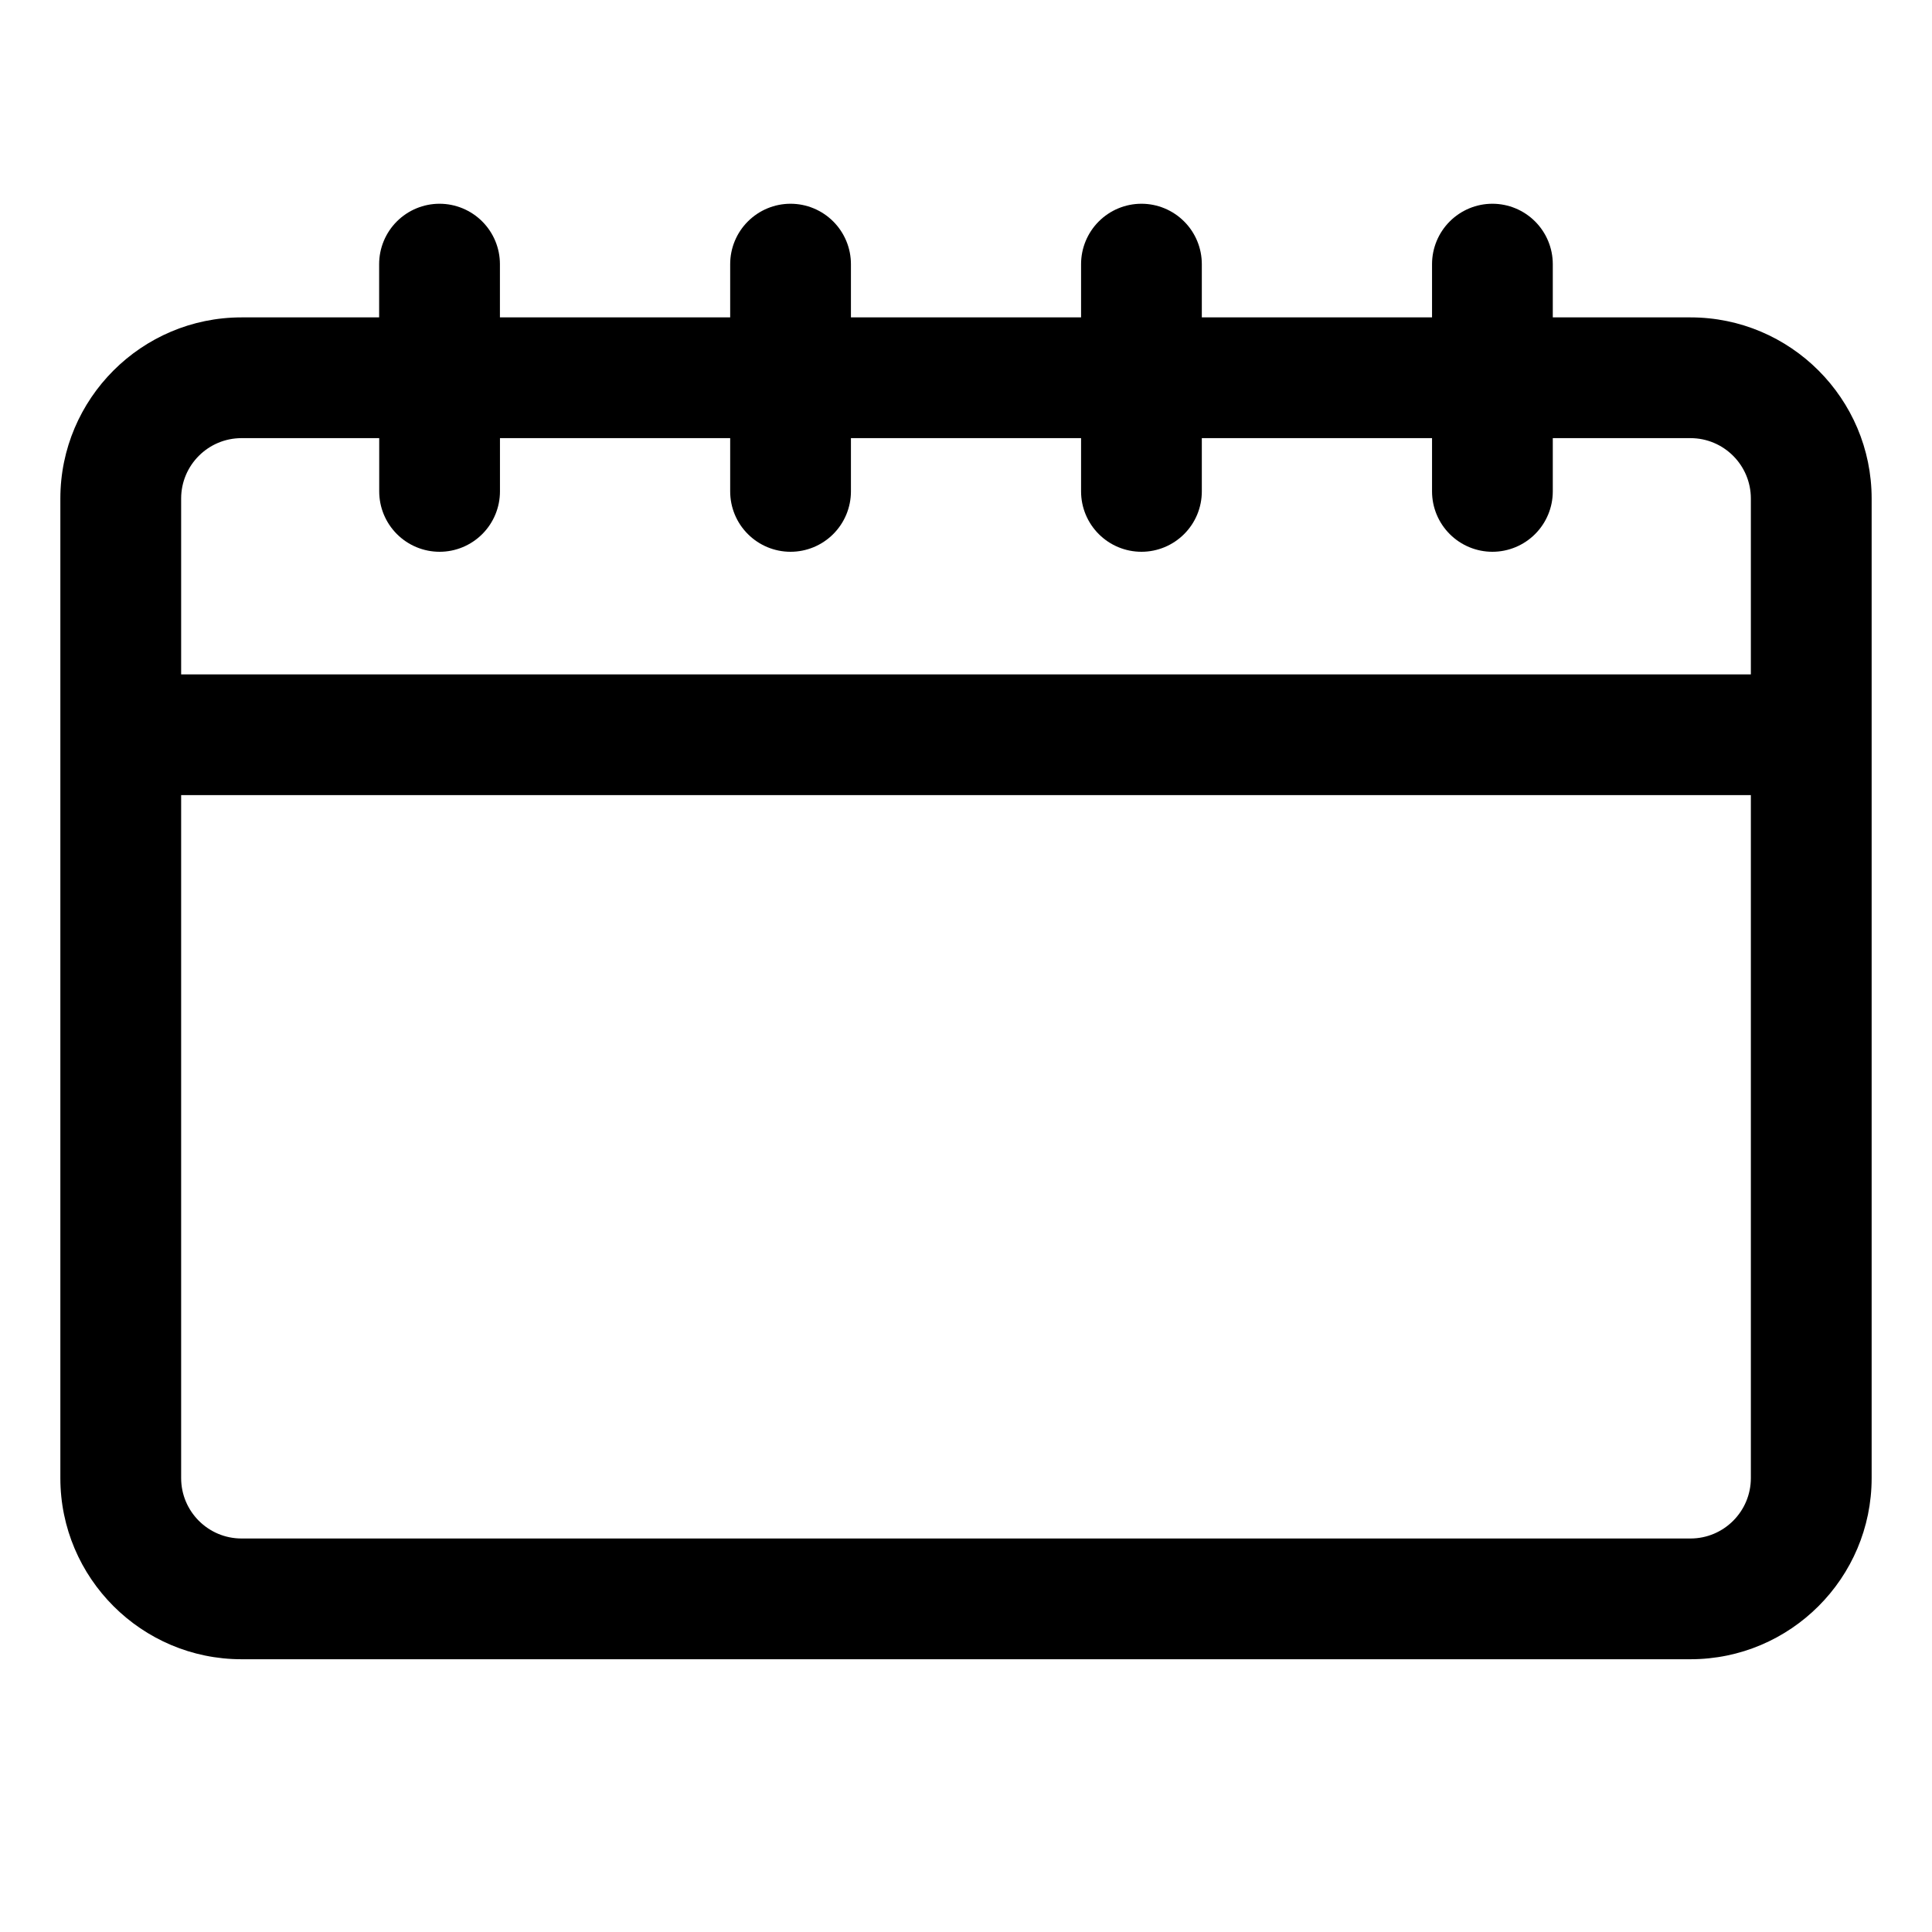 <?xml version="1.0" encoding="UTF-8"?>
<svg xmlns="http://www.w3.org/2000/svg" width="50" height="50" viewBox="0 0 50 50" fill="none">
  <path d="M43.75 8.214H40.186V6.836C40.186 6.422 40.021 6.024 39.728 5.731C39.435 5.438 39.038 5.273 38.623 5.273C38.209 5.273 37.812 5.438 37.519 5.731C37.226 6.024 37.061 6.422 37.061 6.836V8.214H31.103V6.836C31.103 6.422 30.939 6.024 30.645 5.731C30.352 5.438 29.955 5.273 29.541 5.273C29.126 5.273 28.729 5.438 28.436 5.731C28.143 6.024 27.978 6.422 27.978 6.836V8.214H22.022V6.836C22.022 6.422 21.857 6.024 21.564 5.731C21.271 5.438 20.874 5.273 20.459 5.273C20.045 5.273 19.648 5.438 19.355 5.731C19.061 6.024 18.897 6.422 18.897 6.836V8.214H12.938V6.836C12.938 6.422 12.773 6.024 12.48 5.731C12.187 5.438 11.789 5.273 11.375 5.273C10.961 5.273 10.563 5.438 10.27 5.731C9.977 6.024 9.812 6.422 9.812 6.836V8.214H6.25C3.666 8.214 1.562 10.317 1.562 12.902V38.253C1.562 40.839 3.666 42.941 6.25 42.941H43.75C46.334 42.941 48.438 40.839 48.438 38.253V12.902C48.438 10.317 46.334 8.214 43.75 8.214ZM6.25 11.339H9.814V12.717C9.814 13.132 9.979 13.529 10.272 13.822C10.565 14.115 10.962 14.28 11.377 14.28C11.791 14.28 12.188 14.115 12.481 13.822C12.774 13.529 12.939 13.132 12.939 12.717V11.339H18.897V12.717C18.897 13.132 19.061 13.529 19.355 13.822C19.648 14.115 20.045 14.28 20.459 14.28C20.874 14.28 21.271 14.115 21.564 13.822C21.857 13.529 22.022 13.132 22.022 12.717V11.339H27.978V12.717C27.978 13.132 28.143 13.529 28.436 13.822C28.729 14.115 29.126 14.28 29.541 14.28C29.955 14.28 30.352 14.115 30.645 13.822C30.939 13.529 31.103 13.132 31.103 12.717V11.339H37.061V12.717C37.061 13.132 37.226 13.529 37.519 13.822C37.812 14.115 38.209 14.28 38.623 14.28C39.038 14.28 39.435 14.115 39.728 13.822C40.021 13.529 40.186 13.132 40.186 12.717V11.339H43.75C44.611 11.339 45.312 12.039 45.312 12.902V17.453H4.688V12.902C4.688 12.039 5.389 11.339 6.25 11.339ZM43.75 39.816H6.25C5.389 39.816 4.688 39.116 4.688 38.253V20.578H45.312V38.253C45.312 39.116 44.611 39.816 43.75 39.816Z" fill="black"></path>
</svg>
